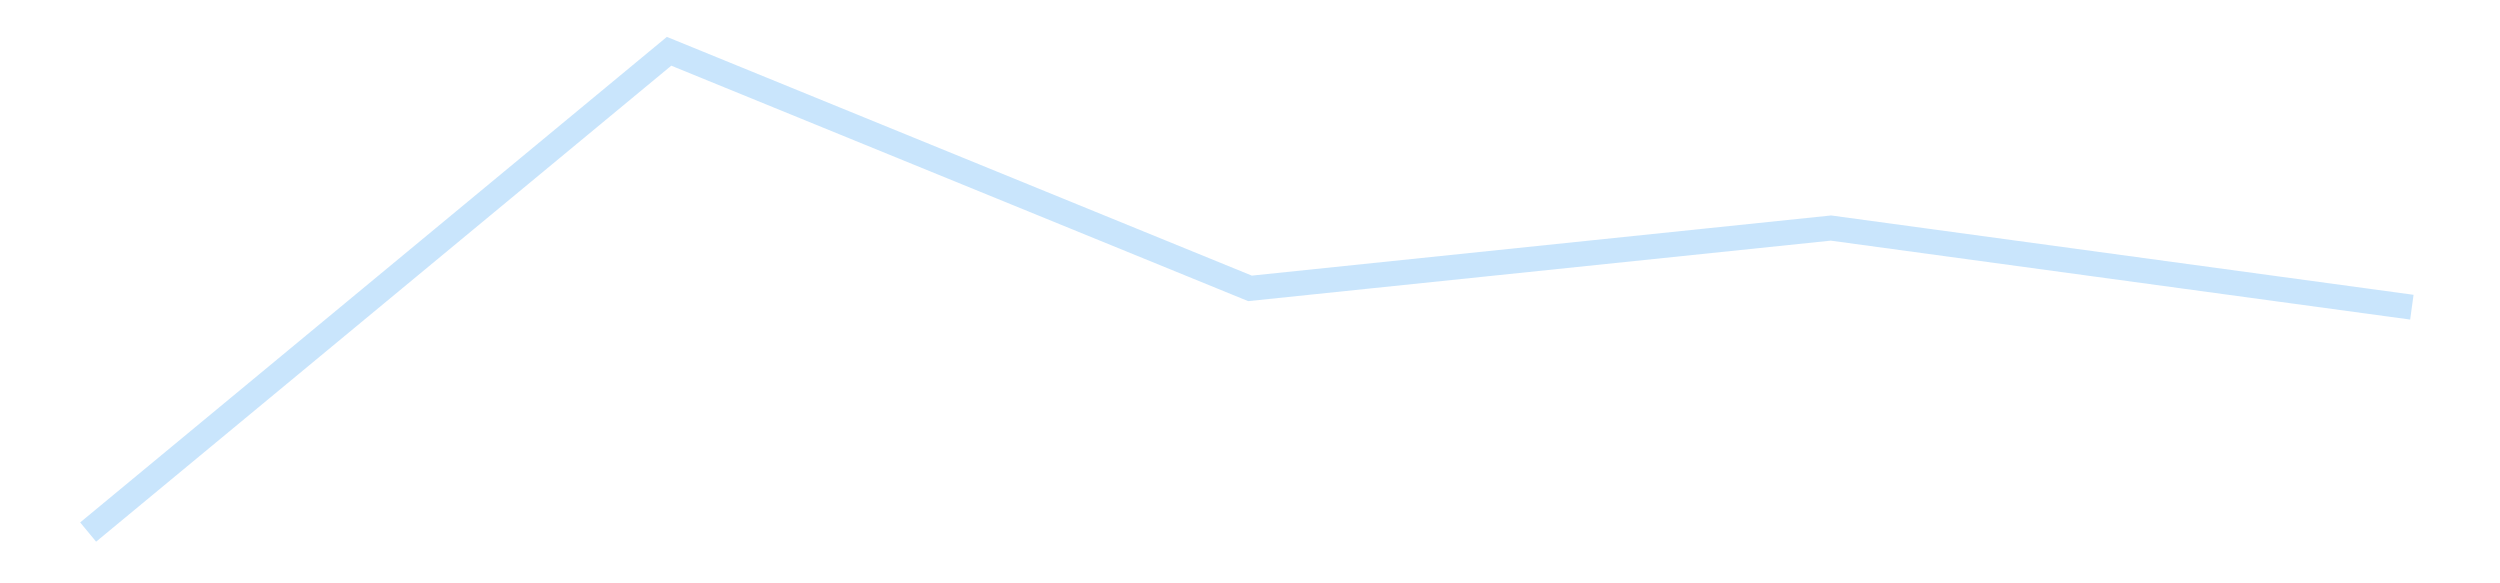 <?xml version='1.0' encoding='utf-8'?>
<svg xmlns="http://www.w3.org/2000/svg" xmlns:xlink="http://www.w3.org/1999/xlink" id="chart-8623dd1c-79ad-4fc5-af24-1573d0a19e21" class="pygal-chart pygal-sparkline" viewBox="0 0 300 70" width="300" height="70"><!--Generated with pygal 3.0.4 (lxml) ©Kozea 2012-2016 on 2025-11-03--><!--http://pygal.org--><!--http://github.com/Kozea/pygal--><defs><style type="text/css">#chart-8623dd1c-79ad-4fc5-af24-1573d0a19e21{-webkit-user-select:none;-webkit-font-smoothing:antialiased;font-family:Consolas,"Liberation Mono",Menlo,Courier,monospace}#chart-8623dd1c-79ad-4fc5-af24-1573d0a19e21 .title{font-family:Consolas,"Liberation Mono",Menlo,Courier,monospace;font-size:16px}#chart-8623dd1c-79ad-4fc5-af24-1573d0a19e21 .legends .legend text{font-family:Consolas,"Liberation Mono",Menlo,Courier,monospace;font-size:14px}#chart-8623dd1c-79ad-4fc5-af24-1573d0a19e21 .axis text{font-family:Consolas,"Liberation Mono",Menlo,Courier,monospace;font-size:10px}#chart-8623dd1c-79ad-4fc5-af24-1573d0a19e21 .axis text.major{font-family:Consolas,"Liberation Mono",Menlo,Courier,monospace;font-size:10px}#chart-8623dd1c-79ad-4fc5-af24-1573d0a19e21 .text-overlay text.value{font-family:Consolas,"Liberation Mono",Menlo,Courier,monospace;font-size:16px}#chart-8623dd1c-79ad-4fc5-af24-1573d0a19e21 .text-overlay text.label{font-family:Consolas,"Liberation Mono",Menlo,Courier,monospace;font-size:10px}#chart-8623dd1c-79ad-4fc5-af24-1573d0a19e21 .tooltip{font-family:Consolas,"Liberation Mono",Menlo,Courier,monospace;font-size:14px}#chart-8623dd1c-79ad-4fc5-af24-1573d0a19e21 text.no_data{font-family:Consolas,"Liberation Mono",Menlo,Courier,monospace;font-size:64px}
#chart-8623dd1c-79ad-4fc5-af24-1573d0a19e21{background-color:transparent}#chart-8623dd1c-79ad-4fc5-af24-1573d0a19e21 path,#chart-8623dd1c-79ad-4fc5-af24-1573d0a19e21 line,#chart-8623dd1c-79ad-4fc5-af24-1573d0a19e21 rect,#chart-8623dd1c-79ad-4fc5-af24-1573d0a19e21 circle{-webkit-transition:150ms;-moz-transition:150ms;transition:150ms}#chart-8623dd1c-79ad-4fc5-af24-1573d0a19e21 .graph &gt; .background{fill:transparent}#chart-8623dd1c-79ad-4fc5-af24-1573d0a19e21 .plot &gt; .background{fill:transparent}#chart-8623dd1c-79ad-4fc5-af24-1573d0a19e21 .graph{fill:rgba(0,0,0,.87)}#chart-8623dd1c-79ad-4fc5-af24-1573d0a19e21 text.no_data{fill:rgba(0,0,0,1)}#chart-8623dd1c-79ad-4fc5-af24-1573d0a19e21 .title{fill:rgba(0,0,0,1)}#chart-8623dd1c-79ad-4fc5-af24-1573d0a19e21 .legends .legend text{fill:rgba(0,0,0,.87)}#chart-8623dd1c-79ad-4fc5-af24-1573d0a19e21 .legends .legend:hover text{fill:rgba(0,0,0,1)}#chart-8623dd1c-79ad-4fc5-af24-1573d0a19e21 .axis .line{stroke:rgba(0,0,0,1)}#chart-8623dd1c-79ad-4fc5-af24-1573d0a19e21 .axis .guide.line{stroke:rgba(0,0,0,.54)}#chart-8623dd1c-79ad-4fc5-af24-1573d0a19e21 .axis .major.line{stroke:rgba(0,0,0,.87)}#chart-8623dd1c-79ad-4fc5-af24-1573d0a19e21 .axis text.major{fill:rgba(0,0,0,1)}#chart-8623dd1c-79ad-4fc5-af24-1573d0a19e21 .axis.y .guides:hover .guide.line,#chart-8623dd1c-79ad-4fc5-af24-1573d0a19e21 .line-graph .axis.x .guides:hover .guide.line,#chart-8623dd1c-79ad-4fc5-af24-1573d0a19e21 .stackedline-graph .axis.x .guides:hover .guide.line,#chart-8623dd1c-79ad-4fc5-af24-1573d0a19e21 .xy-graph .axis.x .guides:hover .guide.line{stroke:rgba(0,0,0,1)}#chart-8623dd1c-79ad-4fc5-af24-1573d0a19e21 .axis .guides:hover text{fill:rgba(0,0,0,1)}#chart-8623dd1c-79ad-4fc5-af24-1573d0a19e21 .reactive{fill-opacity:.7;stroke-opacity:.8;stroke-width:3}#chart-8623dd1c-79ad-4fc5-af24-1573d0a19e21 .ci{stroke:rgba(0,0,0,.87)}#chart-8623dd1c-79ad-4fc5-af24-1573d0a19e21 .reactive.active,#chart-8623dd1c-79ad-4fc5-af24-1573d0a19e21 .active .reactive{fill-opacity:.8;stroke-opacity:.9;stroke-width:4}#chart-8623dd1c-79ad-4fc5-af24-1573d0a19e21 .ci .reactive.active{stroke-width:1.5}#chart-8623dd1c-79ad-4fc5-af24-1573d0a19e21 .series text{fill:rgba(0,0,0,1)}#chart-8623dd1c-79ad-4fc5-af24-1573d0a19e21 .tooltip rect{fill:transparent;stroke:rgba(0,0,0,1);-webkit-transition:opacity 150ms;-moz-transition:opacity 150ms;transition:opacity 150ms}#chart-8623dd1c-79ad-4fc5-af24-1573d0a19e21 .tooltip .label{fill:rgba(0,0,0,.87)}#chart-8623dd1c-79ad-4fc5-af24-1573d0a19e21 .tooltip .label{fill:rgba(0,0,0,.87)}#chart-8623dd1c-79ad-4fc5-af24-1573d0a19e21 .tooltip .legend{font-size:.8em;fill:rgba(0,0,0,.54)}#chart-8623dd1c-79ad-4fc5-af24-1573d0a19e21 .tooltip .x_label{font-size:.6em;fill:rgba(0,0,0,1)}#chart-8623dd1c-79ad-4fc5-af24-1573d0a19e21 .tooltip .xlink{font-size:.5em;text-decoration:underline}#chart-8623dd1c-79ad-4fc5-af24-1573d0a19e21 .tooltip .value{font-size:1.5em}#chart-8623dd1c-79ad-4fc5-af24-1573d0a19e21 .bound{font-size:.5em}#chart-8623dd1c-79ad-4fc5-af24-1573d0a19e21 .max-value{font-size:.75em;fill:rgba(0,0,0,.54)}#chart-8623dd1c-79ad-4fc5-af24-1573d0a19e21 .map-element{fill:transparent;stroke:rgba(0,0,0,.54) !important}#chart-8623dd1c-79ad-4fc5-af24-1573d0a19e21 .map-element .reactive{fill-opacity:inherit;stroke-opacity:inherit}#chart-8623dd1c-79ad-4fc5-af24-1573d0a19e21 .color-0,#chart-8623dd1c-79ad-4fc5-af24-1573d0a19e21 .color-0 a:visited{stroke:#bbdefb;fill:#bbdefb}#chart-8623dd1c-79ad-4fc5-af24-1573d0a19e21 .text-overlay .color-0 text{fill:black}
#chart-8623dd1c-79ad-4fc5-af24-1573d0a19e21 text.no_data{text-anchor:middle}#chart-8623dd1c-79ad-4fc5-af24-1573d0a19e21 .guide.line{fill:none}#chart-8623dd1c-79ad-4fc5-af24-1573d0a19e21 .centered{text-anchor:middle}#chart-8623dd1c-79ad-4fc5-af24-1573d0a19e21 .title{text-anchor:middle}#chart-8623dd1c-79ad-4fc5-af24-1573d0a19e21 .legends .legend text{fill-opacity:1}#chart-8623dd1c-79ad-4fc5-af24-1573d0a19e21 .axis.x text{text-anchor:middle}#chart-8623dd1c-79ad-4fc5-af24-1573d0a19e21 .axis.x:not(.web) text[transform]{text-anchor:start}#chart-8623dd1c-79ad-4fc5-af24-1573d0a19e21 .axis.x:not(.web) text[transform].backwards{text-anchor:end}#chart-8623dd1c-79ad-4fc5-af24-1573d0a19e21 .axis.y text{text-anchor:end}#chart-8623dd1c-79ad-4fc5-af24-1573d0a19e21 .axis.y text[transform].backwards{text-anchor:start}#chart-8623dd1c-79ad-4fc5-af24-1573d0a19e21 .axis.y2 text{text-anchor:start}#chart-8623dd1c-79ad-4fc5-af24-1573d0a19e21 .axis.y2 text[transform].backwards{text-anchor:end}#chart-8623dd1c-79ad-4fc5-af24-1573d0a19e21 .axis .guide.line{stroke-dasharray:4,4;stroke:black}#chart-8623dd1c-79ad-4fc5-af24-1573d0a19e21 .axis .major.guide.line{stroke-dasharray:6,6;stroke:black}#chart-8623dd1c-79ad-4fc5-af24-1573d0a19e21 .horizontal .axis.y .guide.line,#chart-8623dd1c-79ad-4fc5-af24-1573d0a19e21 .horizontal .axis.y2 .guide.line,#chart-8623dd1c-79ad-4fc5-af24-1573d0a19e21 .vertical .axis.x .guide.line{opacity:0}#chart-8623dd1c-79ad-4fc5-af24-1573d0a19e21 .horizontal .axis.always_show .guide.line,#chart-8623dd1c-79ad-4fc5-af24-1573d0a19e21 .vertical .axis.always_show .guide.line{opacity:1 !important}#chart-8623dd1c-79ad-4fc5-af24-1573d0a19e21 .axis.y .guides:hover .guide.line,#chart-8623dd1c-79ad-4fc5-af24-1573d0a19e21 .axis.y2 .guides:hover .guide.line,#chart-8623dd1c-79ad-4fc5-af24-1573d0a19e21 .axis.x .guides:hover .guide.line{opacity:1}#chart-8623dd1c-79ad-4fc5-af24-1573d0a19e21 .axis .guides:hover text{opacity:1}#chart-8623dd1c-79ad-4fc5-af24-1573d0a19e21 .nofill{fill:none}#chart-8623dd1c-79ad-4fc5-af24-1573d0a19e21 .subtle-fill{fill-opacity:.2}#chart-8623dd1c-79ad-4fc5-af24-1573d0a19e21 .dot{stroke-width:1px;fill-opacity:1;stroke-opacity:1}#chart-8623dd1c-79ad-4fc5-af24-1573d0a19e21 .dot.active{stroke-width:5px}#chart-8623dd1c-79ad-4fc5-af24-1573d0a19e21 .dot.negative{fill:transparent}#chart-8623dd1c-79ad-4fc5-af24-1573d0a19e21 text,#chart-8623dd1c-79ad-4fc5-af24-1573d0a19e21 tspan{stroke:none !important}#chart-8623dd1c-79ad-4fc5-af24-1573d0a19e21 .series text.active{opacity:1}#chart-8623dd1c-79ad-4fc5-af24-1573d0a19e21 .tooltip rect{fill-opacity:.95;stroke-width:.5}#chart-8623dd1c-79ad-4fc5-af24-1573d0a19e21 .tooltip text{fill-opacity:1}#chart-8623dd1c-79ad-4fc5-af24-1573d0a19e21 .showable{visibility:hidden}#chart-8623dd1c-79ad-4fc5-af24-1573d0a19e21 .showable.shown{visibility:visible}#chart-8623dd1c-79ad-4fc5-af24-1573d0a19e21 .gauge-background{fill:rgba(229,229,229,1);stroke:none}#chart-8623dd1c-79ad-4fc5-af24-1573d0a19e21 .bg-lines{stroke:transparent;stroke-width:2px}</style><script type="text/javascript">window.pygal = window.pygal || {};window.pygal.config = window.pygal.config || {};window.pygal.config['8623dd1c-79ad-4fc5-af24-1573d0a19e21'] = {"allow_interruptions": false, "box_mode": "extremes", "classes": ["pygal-chart", "pygal-sparkline"], "css": ["file://style.css", "file://graph.css"], "defs": [], "disable_xml_declaration": false, "dots_size": 2.5, "dynamic_print_values": false, "explicit_size": true, "fill": false, "force_uri_protocol": "https", "formatter": null, "half_pie": false, "height": 70, "include_x_axis": false, "inner_radius": 0, "interpolate": null, "interpolation_parameters": {}, "interpolation_precision": 250, "inverse_y_axis": false, "js": [], "legend_at_bottom": false, "legend_at_bottom_columns": null, "legend_box_size": 12, "logarithmic": false, "margin": 5, "margin_bottom": null, "margin_left": null, "margin_right": null, "margin_top": null, "max_scale": 2, "min_scale": 1, "missing_value_fill_truncation": "x", "no_data_text": "", "no_prefix": false, "order_min": null, "pretty_print": false, "print_labels": false, "print_values": false, "print_values_position": "center", "print_zeroes": true, "range": null, "rounded_bars": null, "secondary_range": null, "show_dots": false, "show_legend": false, "show_minor_x_labels": true, "show_minor_y_labels": true, "show_only_major_dots": false, "show_x_guides": false, "show_x_labels": false, "show_y_guides": true, "show_y_labels": false, "spacing": 0, "stack_from_top": false, "strict": false, "stroke": true, "stroke_style": null, "style": {"background": "transparent", "ci_colors": [], "colors": ["#bbdefb"], "dot_opacity": "1", "font_family": "Consolas, \"Liberation Mono\", Menlo, Courier, monospace", "foreground": "rgba(0, 0, 0, .87)", "foreground_strong": "rgba(0, 0, 0, 1)", "foreground_subtle": "rgba(0, 0, 0, .54)", "guide_stroke_color": "black", "guide_stroke_dasharray": "4,4", "label_font_family": "Consolas, \"Liberation Mono\", Menlo, Courier, monospace", "label_font_size": 10, "legend_font_family": "Consolas, \"Liberation Mono\", Menlo, Courier, monospace", "legend_font_size": 14, "major_guide_stroke_color": "black", "major_guide_stroke_dasharray": "6,6", "major_label_font_family": "Consolas, \"Liberation Mono\", Menlo, Courier, monospace", "major_label_font_size": 10, "no_data_font_family": "Consolas, \"Liberation Mono\", Menlo, Courier, monospace", "no_data_font_size": 64, "opacity": ".7", "opacity_hover": ".8", "plot_background": "transparent", "stroke_opacity": ".8", "stroke_opacity_hover": ".9", "stroke_width": 3, "stroke_width_hover": "4", "title_font_family": "Consolas, \"Liberation Mono\", Menlo, Courier, monospace", "title_font_size": 16, "tooltip_font_family": "Consolas, \"Liberation Mono\", Menlo, Courier, monospace", "tooltip_font_size": 14, "transition": "150ms", "value_background": "rgba(229, 229, 229, 1)", "value_colors": [], "value_font_family": "Consolas, \"Liberation Mono\", Menlo, Courier, monospace", "value_font_size": 16, "value_label_font_family": "Consolas, \"Liberation Mono\", Menlo, Courier, monospace", "value_label_font_size": 10}, "title": null, "tooltip_border_radius": 0, "tooltip_fancy_mode": true, "truncate_label": null, "truncate_legend": null, "width": 300, "x_label_rotation": 0, "x_labels": null, "x_labels_major": null, "x_labels_major_count": null, "x_labels_major_every": null, "x_title": null, "xrange": null, "y_label_rotation": 0, "y_labels": null, "y_labels_major": null, "y_labels_major_count": null, "y_labels_major_every": null, "y_title": null, "zero": 0, "legends": [""]}</script></defs><title>Pygal</title><g class="graph line-graph vertical"><rect x="0" y="0" width="300" height="70" class="background"/><g transform="translate(5, 5)" class="plot"><rect x="0" y="0" width="290" height="60" class="background"/><g class="series serie-0 color-0"><path d="M5.577 58.846 L75.288 1.154 145 29.605 214.712 22.366 284.423 31.862" class="line reactive nofill"/></g></g><g class="titles"/><g transform="translate(5, 5)" class="plot overlay"><g class="series serie-0 color-0"/></g><g transform="translate(5, 5)" class="plot text-overlay"><g class="series serie-0 color-0"/></g><g transform="translate(5, 5)" class="plot tooltip-overlay"><g transform="translate(0 0)" style="opacity: 0" class="tooltip"><rect rx="0" ry="0" width="0" height="0" class="tooltip-box"/><g class="text"/></g></g></g></svg>